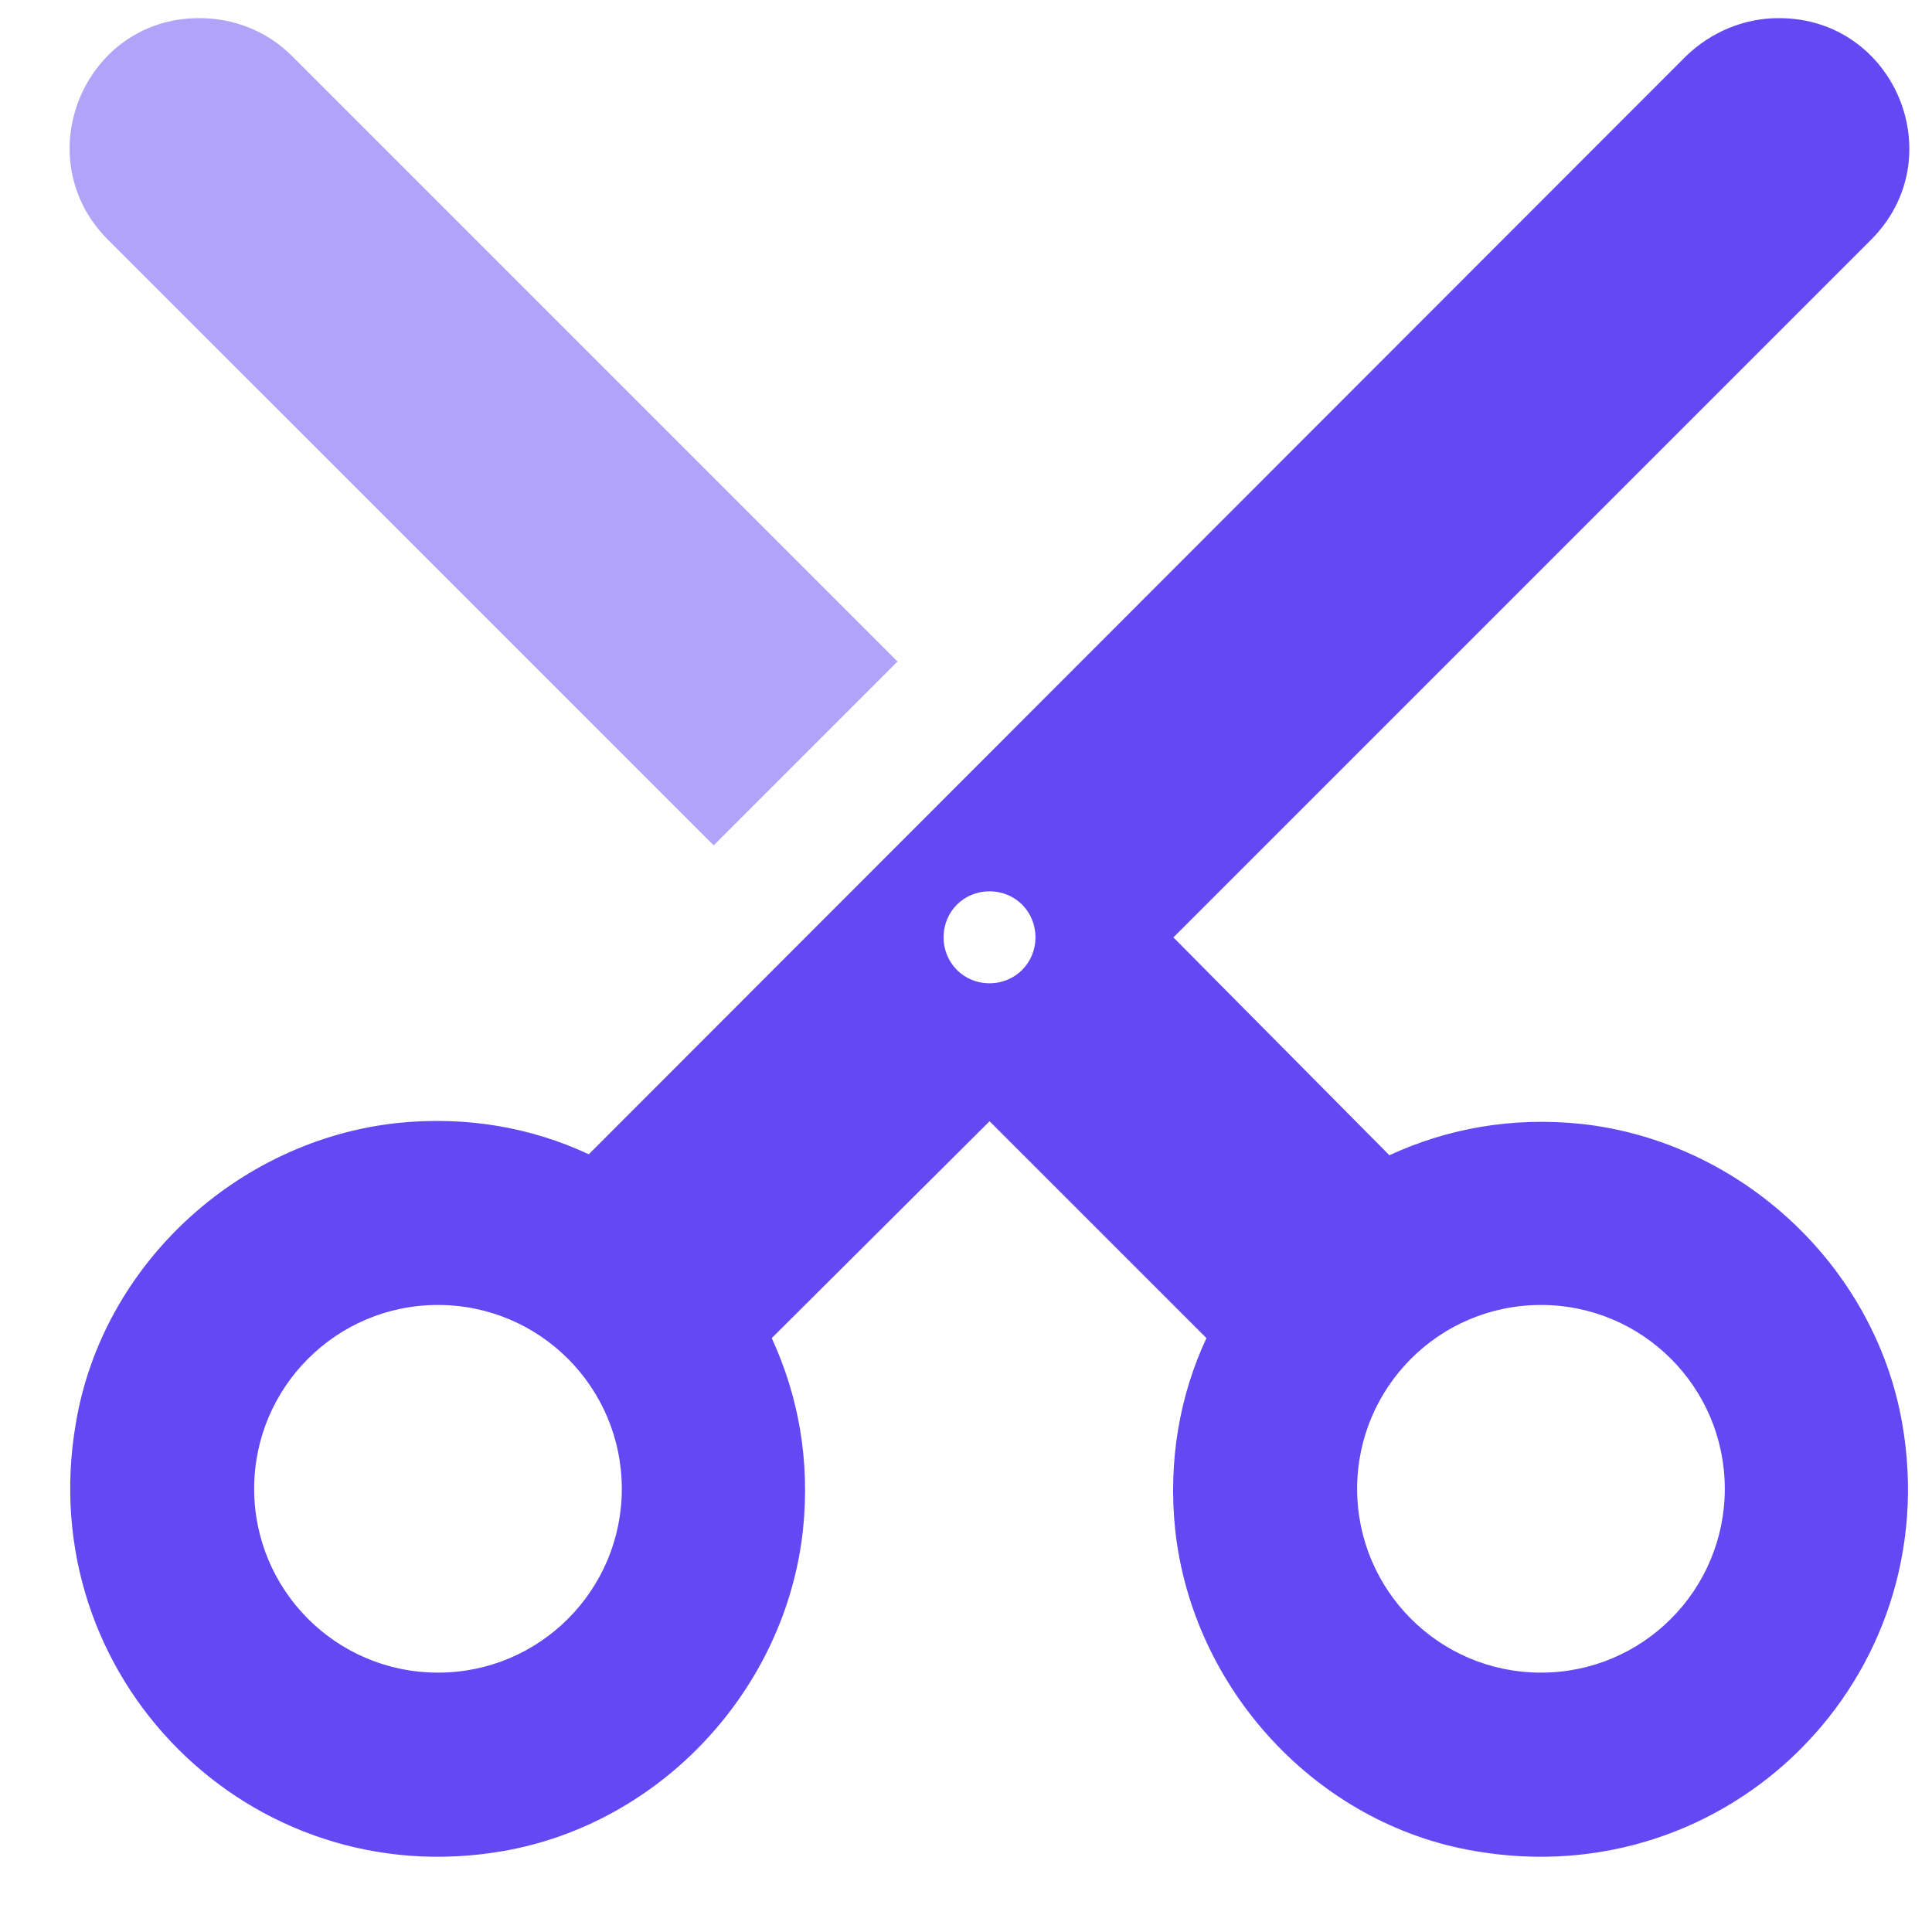<svg width="20" height="20" viewBox="0 0 20 20" fill="none" xmlns="http://www.w3.org/2000/svg">
<path fill-rule="evenodd" clip-rule="evenodd" d="M4.107 11.626C4.83 11.55 5.505 11.673 6.095 11.949L17.456 0.579C17.713 0.331 18.056 0.188 18.408 0.188L18.418 0.188C19.616 0.188 20.216 1.635 19.369 2.482L12.147 9.704L14.383 11.959C14.982 11.683 15.649 11.559 16.372 11.635C18.018 11.816 19.407 13.101 19.692 14.737C20.149 17.363 17.904 19.619 15.268 19.162C13.631 18.886 12.347 17.487 12.166 15.841C12.09 15.118 12.214 14.442 12.489 13.852L10.244 11.607L7.989 13.852C8.265 14.452 8.388 15.118 8.312 15.841C8.132 17.487 6.847 18.876 5.21 19.162C2.584 19.619 0.329 17.363 0.786 14.728C1.062 13.091 2.46 11.807 4.107 11.626ZM4.534 17.315C5.59 17.315 6.437 16.459 6.437 15.412C6.437 14.365 5.59 13.509 4.534 13.509C3.478 13.509 2.631 14.365 2.631 15.412C2.631 16.459 3.478 17.315 4.534 17.315ZM17.855 15.412C17.855 16.459 17.008 17.315 15.952 17.315C14.896 17.315 14.049 16.459 14.049 15.412C14.049 14.365 14.896 13.509 15.952 13.509C17.008 13.509 17.855 14.365 17.855 15.412ZM10.243 10.179C10.51 10.179 10.719 9.969 10.719 9.703C10.719 9.436 10.51 9.227 10.243 9.227C9.977 9.227 9.768 9.436 9.768 9.703C9.768 9.969 9.977 10.179 10.243 10.179Z" fill="#6448F3"/>
<path d="M1.117 2.481L7.388 8.751L9.291 6.848L3.021 0.578C2.773 0.33 2.431 0.188 2.069 0.188L2.059 0.188C0.87 0.188 0.271 1.634 1.117 2.481Z" fill="#6448F3" fill-opacity="0.5"/>
</svg>
